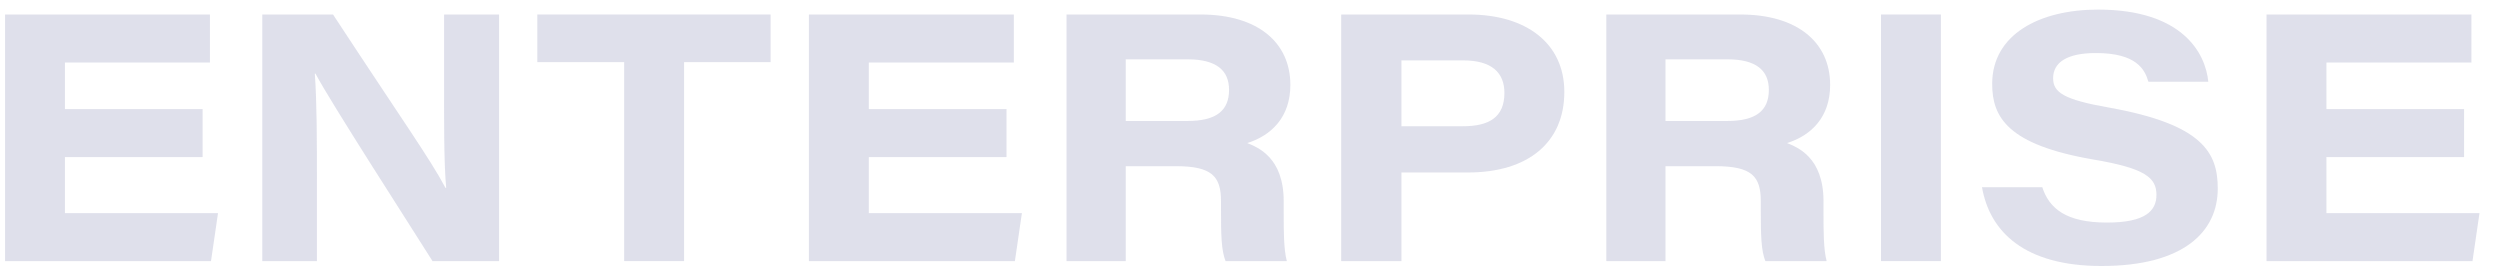 <svg width="117" height="13" viewBox="0 0 117 13" fill="none" xmlns="http://www.w3.org/2000/svg">
<path d="M9.482 5.105V7.351H3.039V9.974H10.203L9.875 12.22H0.236V0.679H9.826V2.925H3.039V5.105H9.482Z" fill="#28317E" fill-opacity="0.15"/>
<path d="M14.832 12.22H12.275V0.679H15.586C18.832 5.63 20.128 7.433 20.849 8.793H20.882C20.767 7.58 20.783 5.433 20.783 3.531V0.679H23.357V12.22H20.242C19.16 10.498 15.455 4.761 14.767 3.449H14.734C14.832 4.859 14.832 6.515 14.832 8.564V12.22Z" fill="#28317E" fill-opacity="0.15"/>
<path d="M29.211 12.22V2.908H25.146V0.679H36.064V2.908H32.015V12.22H29.211Z" fill="#28317E" fill-opacity="0.15"/>
<path d="M47.104 5.105V7.351H40.661V9.974H47.825L47.497 12.22H37.858V0.679H47.448V2.925H40.661V5.105H47.104Z" fill="#28317E" fill-opacity="0.15"/>
<path d="M55.028 7.777H52.684V12.22H49.913V0.679H56.192C58.864 0.679 60.389 1.99 60.389 3.974C60.389 5.466 59.52 6.334 58.372 6.695C58.847 6.892 60.077 7.351 60.077 9.416V9.99C60.077 10.793 60.077 11.679 60.224 12.22H57.356C57.159 11.711 57.143 11.023 57.143 9.81V9.416C57.143 8.252 56.716 7.777 55.028 7.777ZM52.684 2.777V5.662H55.569C56.929 5.662 57.52 5.171 57.52 4.203C57.52 3.285 56.913 2.777 55.585 2.777H52.684Z" fill="#28317E" fill-opacity="0.15"/>
<path d="M62.768 12.22V0.679H68.735C71.424 0.679 73.211 2.023 73.211 4.302C73.211 6.662 71.522 8.072 68.703 8.072H65.588V12.22H62.768ZM65.588 2.826V5.908H68.473C69.67 5.908 70.407 5.498 70.407 4.351C70.407 3.416 69.834 2.826 68.473 2.826H65.588Z" fill="#28317E" fill-opacity="0.15"/>
<path d="M80.29 7.777H77.946V12.22H75.176V0.679H81.454C84.126 0.679 85.651 1.99 85.651 3.974C85.651 5.466 84.782 6.334 83.635 6.695C84.11 6.892 85.34 7.351 85.34 9.416V9.99C85.34 10.793 85.34 11.679 85.487 12.22H82.618C82.421 11.711 82.405 11.023 82.405 9.81V9.416C82.405 8.252 81.979 7.777 80.29 7.777ZM77.946 2.777V5.662H80.831C82.192 5.662 82.782 5.171 82.782 4.203C82.782 3.285 82.176 2.777 80.848 2.777H77.946Z" fill="#28317E" fill-opacity="0.15"/>
<path d="M88.031 0.679H90.834V12.22H88.031V0.679Z" fill="#28317E" fill-opacity="0.15"/>
<path d="M92.758 8.761H95.578C95.906 9.761 96.693 10.416 98.611 10.416C100.414 10.416 100.922 9.859 100.922 9.121C100.922 8.318 100.398 7.875 97.972 7.466C93.955 6.777 93.234 5.482 93.234 3.925C93.234 1.613 95.447 0.449 98.185 0.449C102.136 0.449 103.217 2.482 103.349 3.826H100.545C100.381 3.252 99.988 2.482 98.086 2.482C96.758 2.482 96.086 2.908 96.086 3.662C96.086 4.318 96.562 4.662 98.726 5.039C103.103 5.826 103.791 7.154 103.791 8.826C103.791 10.826 102.217 12.449 98.349 12.449C94.742 12.449 93.119 10.843 92.758 8.761Z" fill="#28317E" fill-opacity="0.15"/>
<path d="M115.319 5.105V7.351H108.876V9.974H116.04L115.712 12.22H106.073V0.679H115.663V2.925H108.876V5.105H115.319Z" fill="#28317E" fill-opacity="0.15"/>
</svg>
